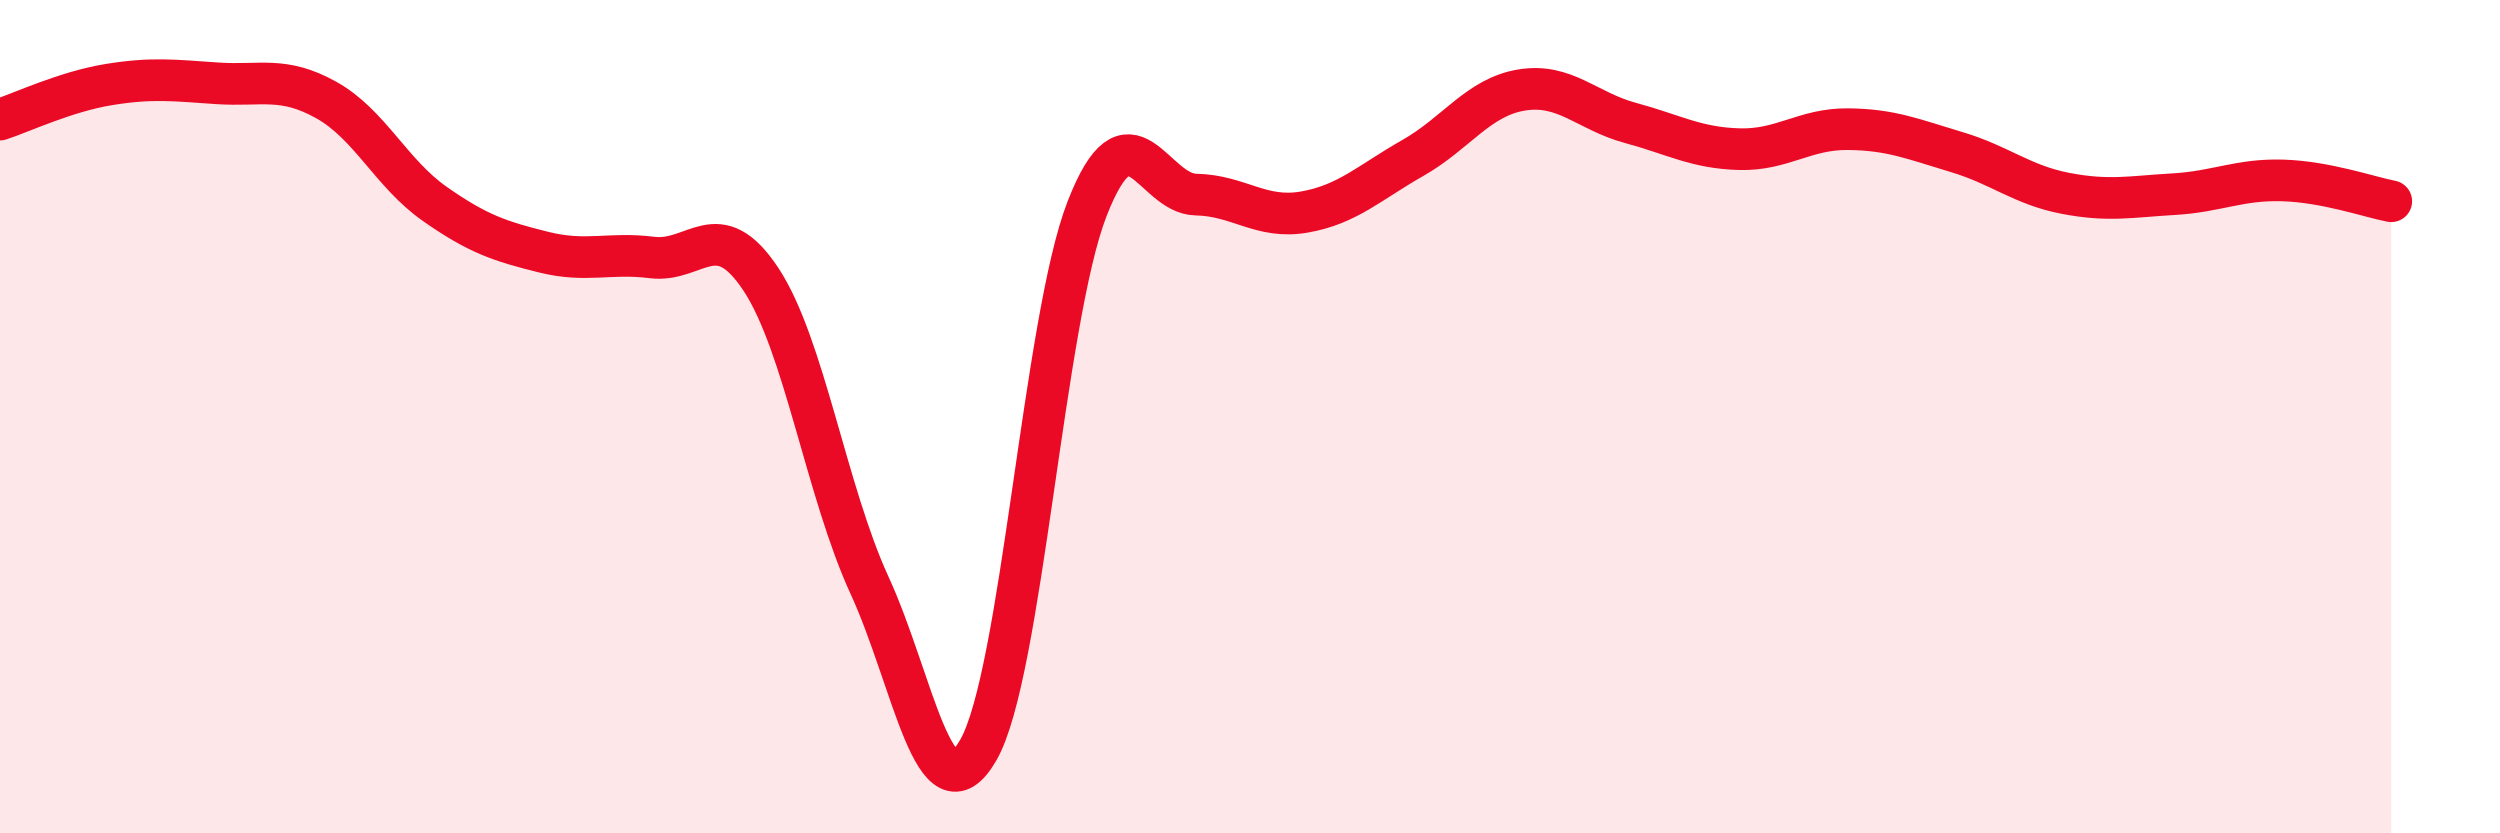 
    <svg width="60" height="20" viewBox="0 0 60 20" xmlns="http://www.w3.org/2000/svg">
      <path
        d="M 0,2.87 C 0.52,2.7 1.57,2.2 2.61,2.03 C 3.65,1.86 4.18,1.93 5.22,2 C 6.26,2.07 6.79,1.82 7.83,2.4 C 8.87,2.98 9.39,4.16 10.43,4.89 C 11.47,5.62 12,5.79 13.04,6.05 C 14.08,6.31 14.61,6.05 15.65,6.18 C 16.69,6.31 17.22,5.13 18.26,6.7 C 19.3,8.27 19.83,11.79 20.87,14.05 C 21.91,16.31 22.44,19.81 23.48,18 C 24.52,16.19 25.05,7.68 26.09,5.01 C 27.13,2.34 27.66,4.65 28.7,4.67 C 29.74,4.69 30.26,5.27 31.3,5.09 C 32.34,4.91 32.87,4.38 33.91,3.79 C 34.95,3.2 35.48,2.33 36.52,2.16 C 37.56,1.99 38.09,2.67 39.13,2.95 C 40.17,3.23 40.7,3.55 41.74,3.58 C 42.78,3.61 43.31,3.09 44.35,3.1 C 45.39,3.11 45.92,3.34 46.96,3.65 C 48,3.96 48.53,4.44 49.57,4.64 C 50.61,4.84 51.13,4.72 52.17,4.66 C 53.21,4.6 53.74,4.3 54.78,4.33 C 55.82,4.36 56.87,4.73 57.39,4.83L57.39 20L0 20Z"
        fill="#EB0A25"
        opacity="0.1"
        stroke-linecap="round"
        stroke-linejoin="round"
      />
      <path
        d="M 0,2.87 C 0.52,2.7 1.57,2.2 2.61,2.03 C 3.65,1.86 4.18,1.93 5.22,2 C 6.26,2.07 6.79,1.82 7.83,2.4 C 8.87,2.98 9.39,4.16 10.43,4.89 C 11.47,5.62 12,5.79 13.04,6.05 C 14.08,6.31 14.61,6.05 15.65,6.18 C 16.69,6.31 17.22,5.13 18.26,6.7 C 19.3,8.27 19.83,11.79 20.87,14.05 C 21.91,16.31 22.44,19.81 23.48,18 C 24.52,16.19 25.05,7.68 26.09,5.01 C 27.13,2.34 27.66,4.65 28.7,4.67 C 29.74,4.69 30.26,5.27 31.3,5.09 C 32.34,4.91 32.87,4.38 33.91,3.79 C 34.95,3.2 35.48,2.33 36.52,2.16 C 37.56,1.99 38.09,2.67 39.13,2.95 C 40.17,3.23 40.7,3.55 41.74,3.58 C 42.78,3.61 43.31,3.09 44.35,3.1 C 45.39,3.11 45.92,3.34 46.96,3.65 C 48,3.96 48.53,4.44 49.57,4.64 C 50.61,4.84 51.13,4.72 52.17,4.66 C 53.21,4.6 53.74,4.3 54.78,4.33 C 55.82,4.36 56.87,4.73 57.39,4.83"
        stroke="#EB0A25"
        stroke-width="1"
        fill="none"
        stroke-linecap="round"
        stroke-linejoin="round"
      />
    </svg>
  